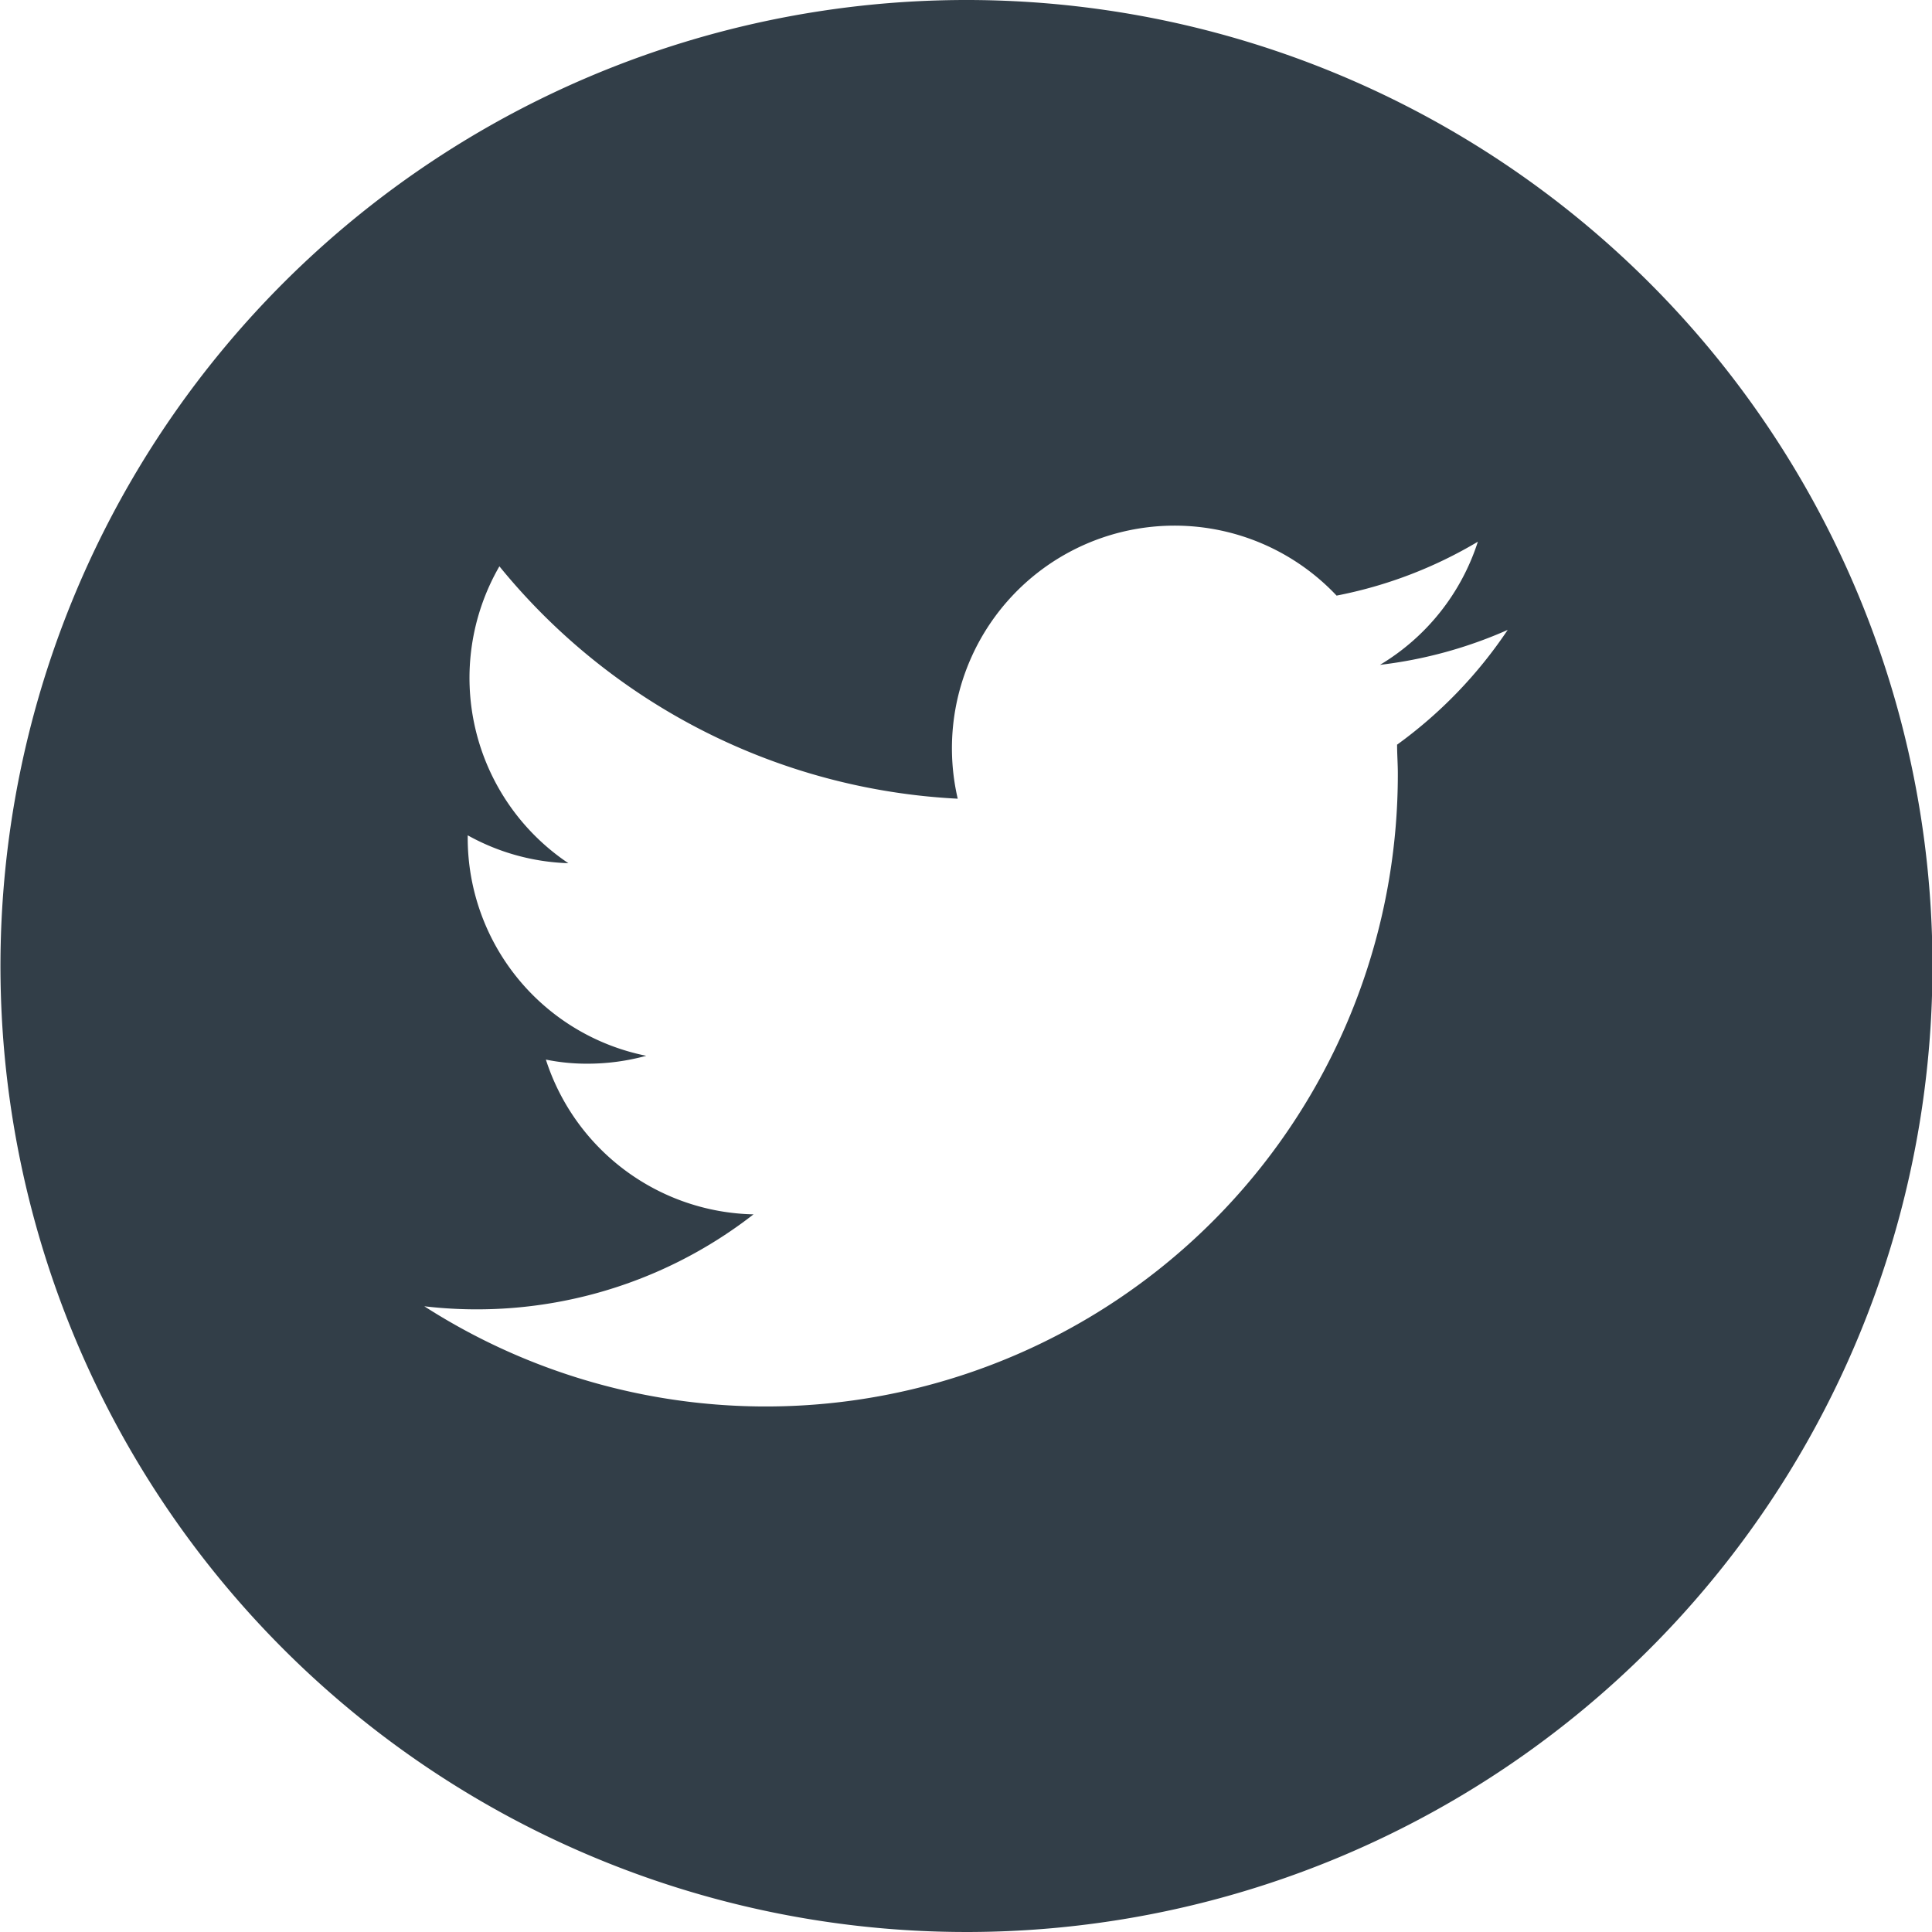 <svg id="Layer_1" data-name="Layer 1" xmlns="http://www.w3.org/2000/svg" width="20.786" height="20.786" viewBox="0 0 20.786 20.786">
  <g id="Path_1901" data-name="Path 1901">
    <path d="M15.031,8.013c0,.1.008.206.008.311a6.8,6.8,0,0,1-10.474,5.73,4.846,4.846,0,0,0,3.542-.989A2.4,2.4,0,0,1,5.873,11.4a2.2,2.2,0,0,0,.451.044,2.39,2.39,0,0,0,.629-.085A2.391,2.391,0,0,1,5.032,9.017v-.03a2.378,2.378,0,0,0,1.083.3,2.4,2.4,0,0,1-.742-3.194,6.8,6.8,0,0,0,4.931,2.5A2.395,2.395,0,0,1,14.38,6.408a4.72,4.72,0,0,0,1.52-.58,2.4,2.4,0,0,1-1.053,1.325,4.761,4.761,0,0,0,1.374-.376,4.855,4.855,0,0,1-1.193,1.237M10.391,0a10.393,10.393,0,1,0,10.4,10.392A10.393,10.393,0,0,0,10.391,0" fill="#323e48"/>
  </g>
</svg>
